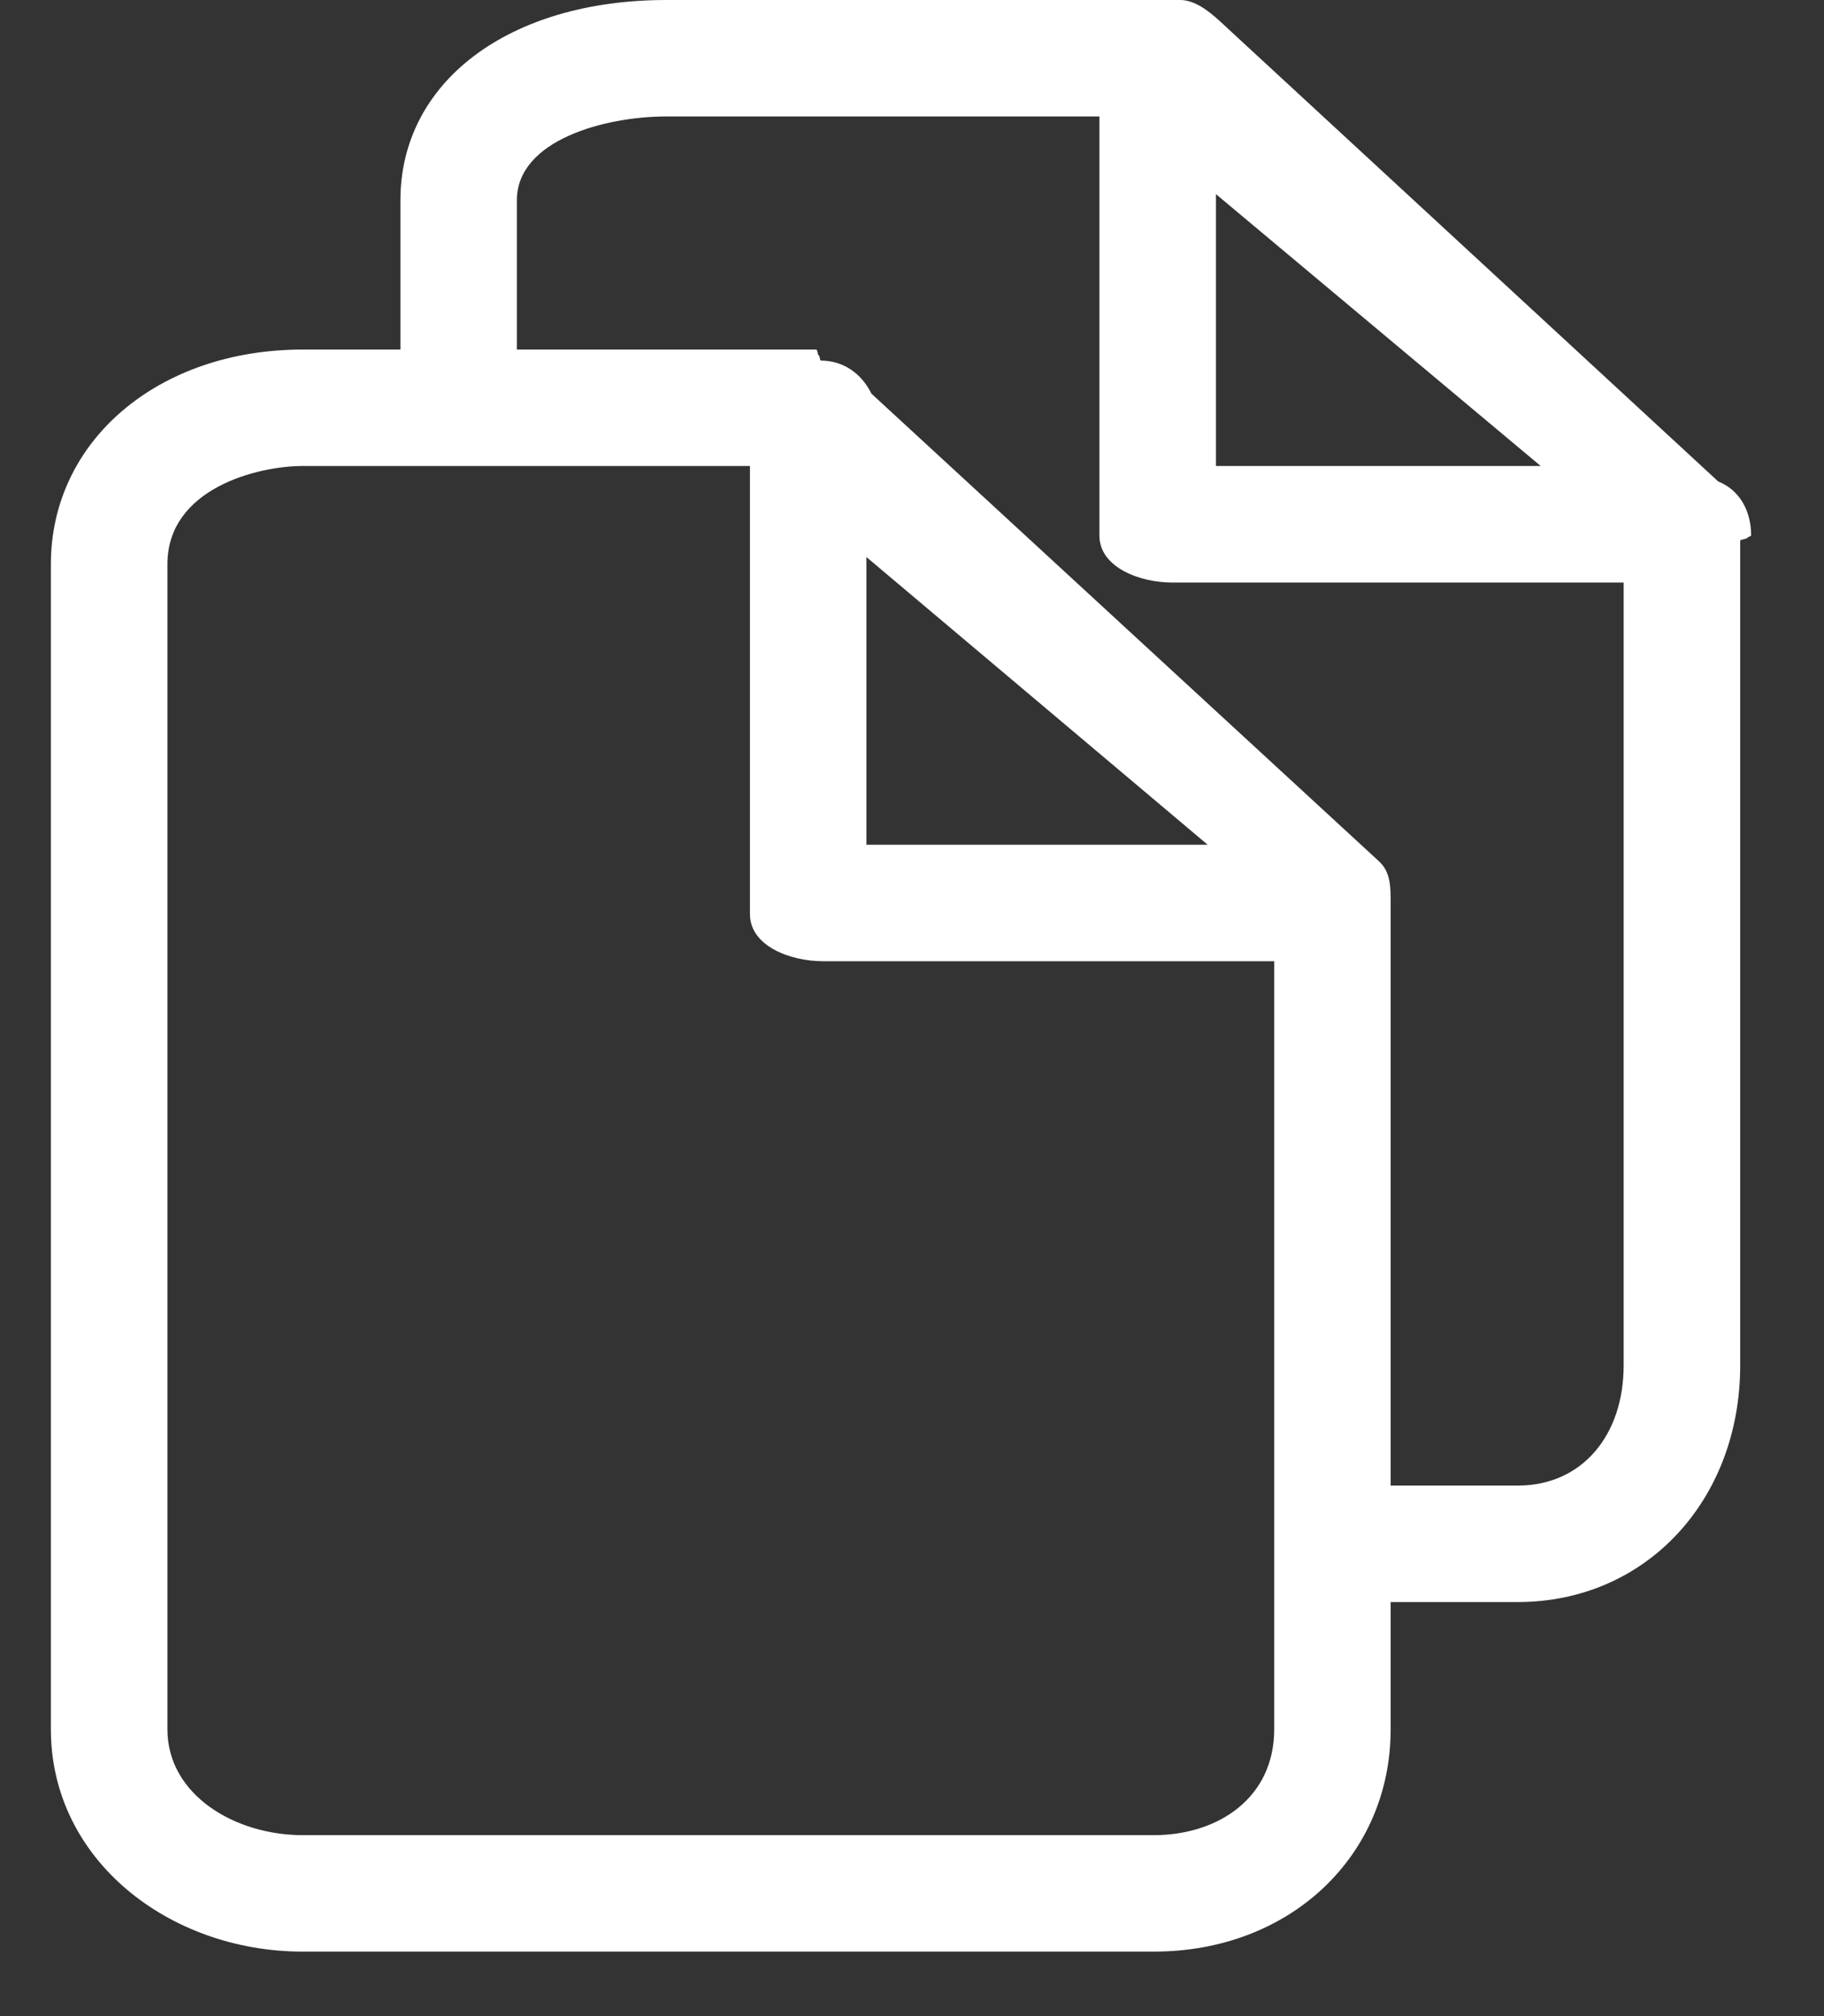 <svg 
 xmlns="http://www.w3.org/2000/svg"
 xmlns:xlink="http://www.w3.org/1999/xlink"
 width="19px" height="21px">
<rect width="100%" height="100%" fill="#333333" stroke="none"/>
<path fill-rule="evenodd"  fill="rgb(255, 255, 255)"
 d="M17.898,5.015 L12.702,0.216 C12.590,0.114 12.445,-0.000 12.293,-0.000 L6.942,-0.000 C5.301,-0.000 4.171,0.852 4.171,2.086 L4.171,3.641 L3.152,3.641 C1.651,3.641 0.530,4.589 0.530,5.877 L0.530,18.013 C0.530,19.376 1.767,20.328 3.152,20.328 L12.020,20.328 C13.439,20.328 14.486,19.331 14.486,18.013 L14.486,16.687 L15.810,16.687 C17.148,16.687 18.127,15.622 18.127,14.223 L18.127,5.630 C18.127,5.621 18.200,5.612 18.200,5.604 C18.200,5.595 18.241,5.586 18.241,5.577 C18.241,5.322 18.121,5.104 17.898,5.015 ZM12.666,2.022 L16.049,4.854 L12.666,4.854 L12.666,2.022 ZM13.273,18.013 C13.273,18.730 12.685,19.115 12.020,19.115 L3.152,19.115 C2.447,19.115 1.744,18.696 1.744,18.013 L1.744,5.877 C1.744,5.088 2.683,4.854 3.152,4.854 L7.812,4.854 L7.812,9.521 C7.812,9.856 8.235,10.012 8.570,10.012 L13.273,10.012 L13.273,18.013 L13.273,18.013 ZM12.580,8.799 L9.025,8.799 L9.025,5.802 L12.580,8.799 ZM15.810,15.474 L14.486,15.474 L14.486,9.420 C14.486,9.249 14.490,9.087 14.365,8.972 L9.077,4.100 C8.978,3.897 8.791,3.756 8.551,3.756 C8.540,3.756 8.539,3.701 8.528,3.701 C8.517,3.701 8.515,3.641 8.503,3.641 L5.384,3.641 L5.384,2.086 C5.384,1.460 6.300,1.213 6.942,1.213 L11.452,1.213 L11.452,5.577 C11.452,5.912 11.876,6.068 12.211,6.068 L16.913,6.068 L16.913,14.223 C16.913,14.951 16.479,15.474 15.810,15.474 Z"/>
</svg>